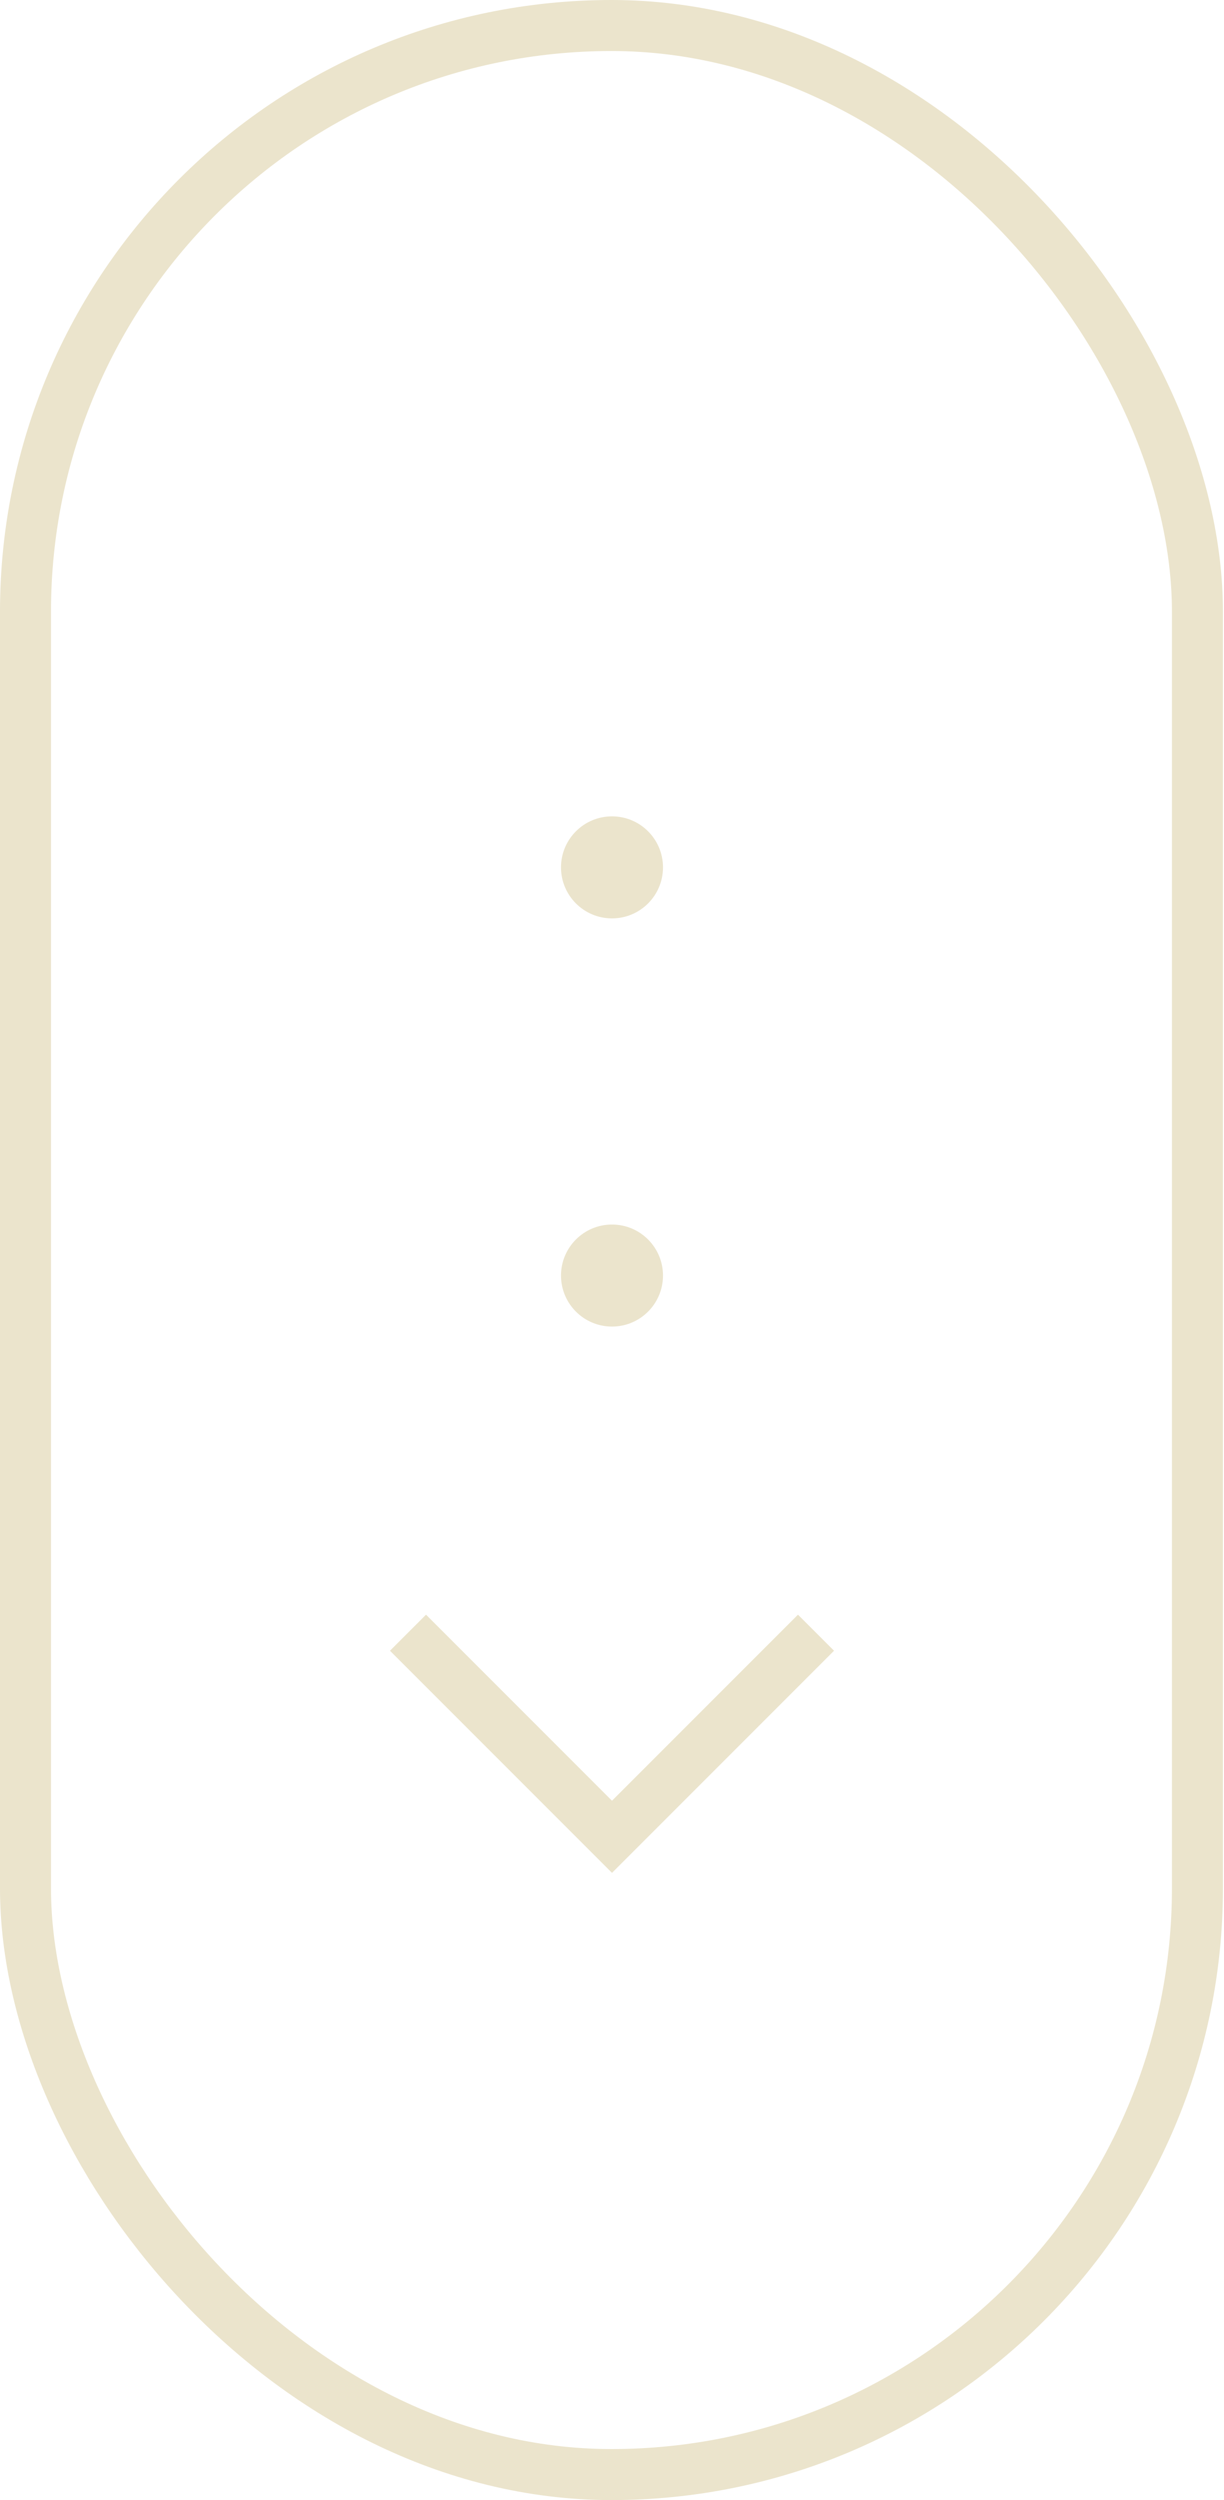 <?xml version="1.0" encoding="UTF-8"?> <svg xmlns="http://www.w3.org/2000/svg" width="24" height="49" viewBox="0 0 24 49" fill="none"><circle cx="12" cy="25" r="1" fill="#EBE4CC"></circle><circle cx="12" cy="17" r="1" fill="#EBE4CC"></circle><path d="M16 32L12 36L8 32" stroke="#EBE4CC"></path><rect x="0.5" y="0.5" width="22.979" height="48" rx="11.489" stroke="#EBE4CC"></rect></svg> 